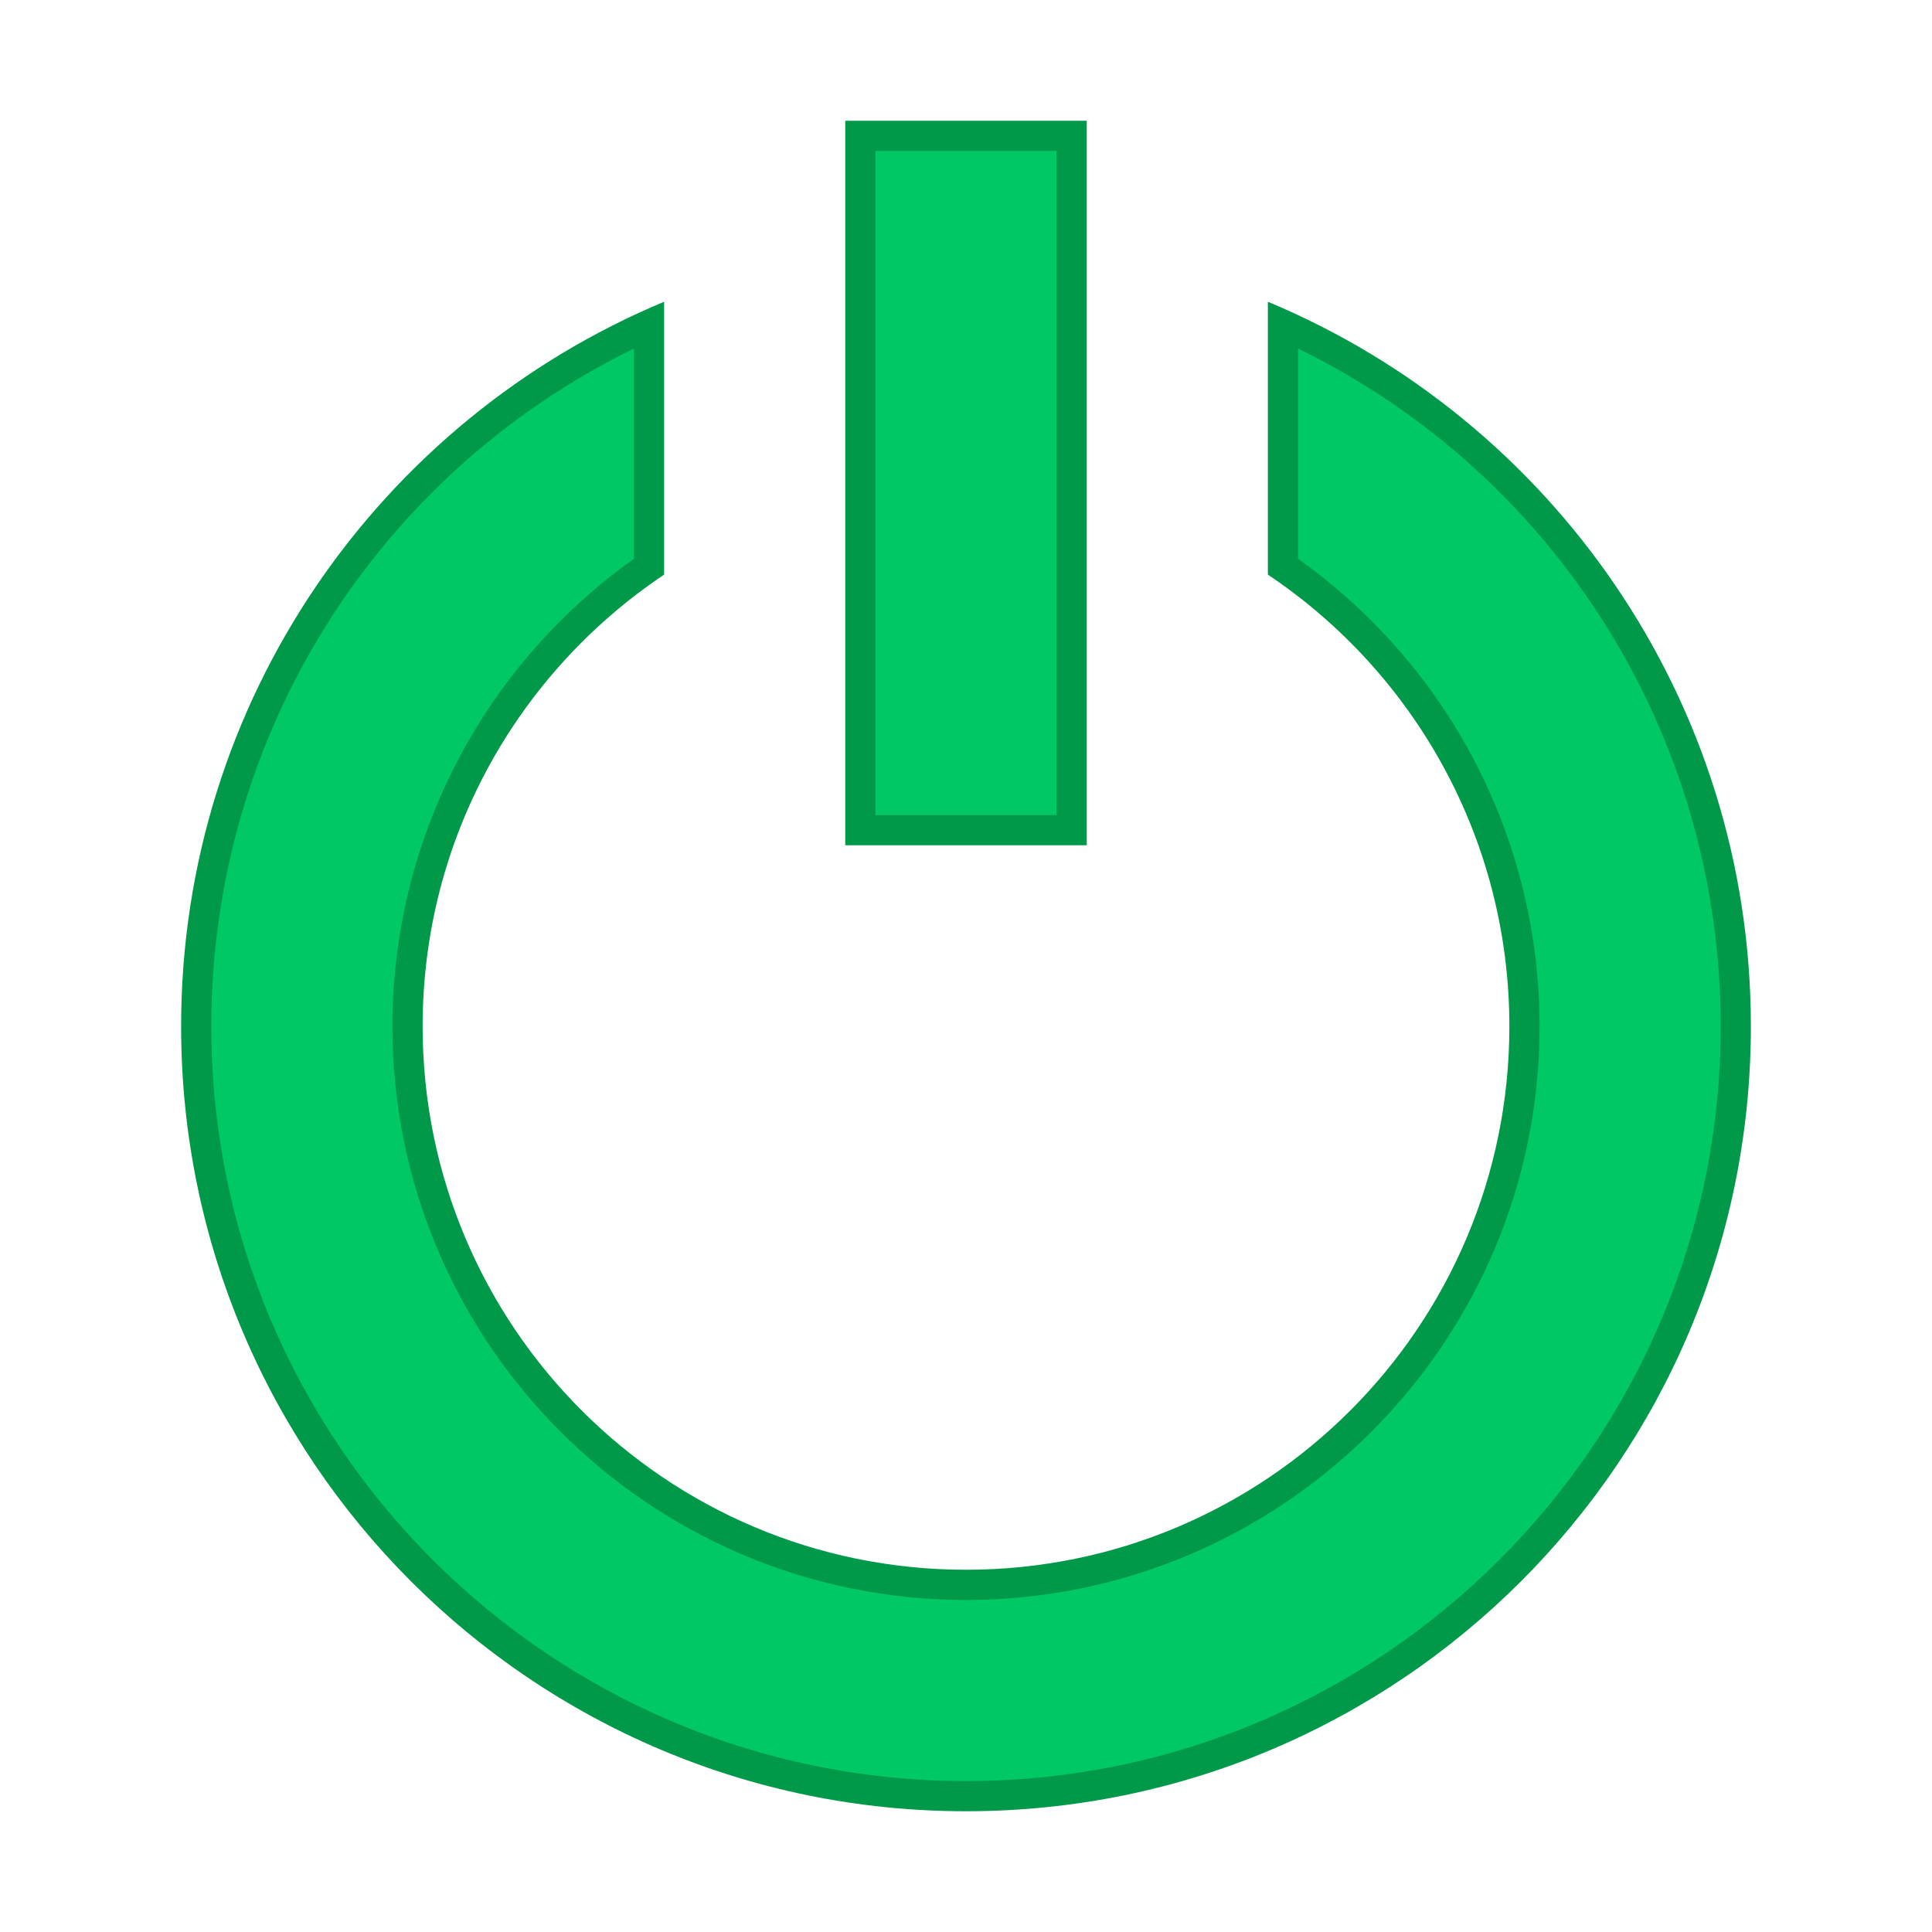 <?xml version="1.0" encoding="UTF-8"?>
<svg enable-background="new 0 0 64 64" version="1.1" viewBox="0 0 64 64" xml:space="preserve" xmlns="http://www.w3.org/2000/svg">
  <path d="m32 59.5c-14.061 0-25.5-11.439-25.5-25.5 0-10.074 5.862-19.115 15-23.242v8.013c-5.014 3.463-8 9.136-8 15.229 0 10.201 8.299 18.5 18.5 18.5s18.5-8.299 18.5-18.5c0-6.094-2.986-11.767-8-15.229v-8.013c9.138 4.127 15 13.168 15 23.242 0 14.061-11.439 25.5-25.5 25.5z" fill="#00C864"/>
  <path d="m43 11.546c8.553 4.185 14 12.84 14 22.454 0 13.785-11.215 25-25 25s-25-11.215-25-25c0-9.614 5.447-18.269 14-22.454v6.965c-5.019 3.568-8 9.319-8 15.49 0 10.477 8.523 19 19 19s19-8.523 19-19c0-6.171-2.981-11.921-8-15.49v-6.965m-1-1.55v9.039c4.823 3.229 8 8.725 8 14.965 0 9.941-8.059 18-18 18s-18-8.059-18-18c0-6.24 3.177-11.736 8-14.965v-9.039c-9.395 3.918-16 13.189-16 24.004 0 14.359 11.641 26 26 26s26-11.641 26-26c0-10.815-6.605-20.086-16-24.004z" fill="#009949"/>
  <rect x="28.5" y="4.5" width="7" height="23" fill="#00C864"/>
  <path d="m35 5v22h-6v-22h6m1-1h-8v24h8v-24z" fill="#009949"/>
</svg>
